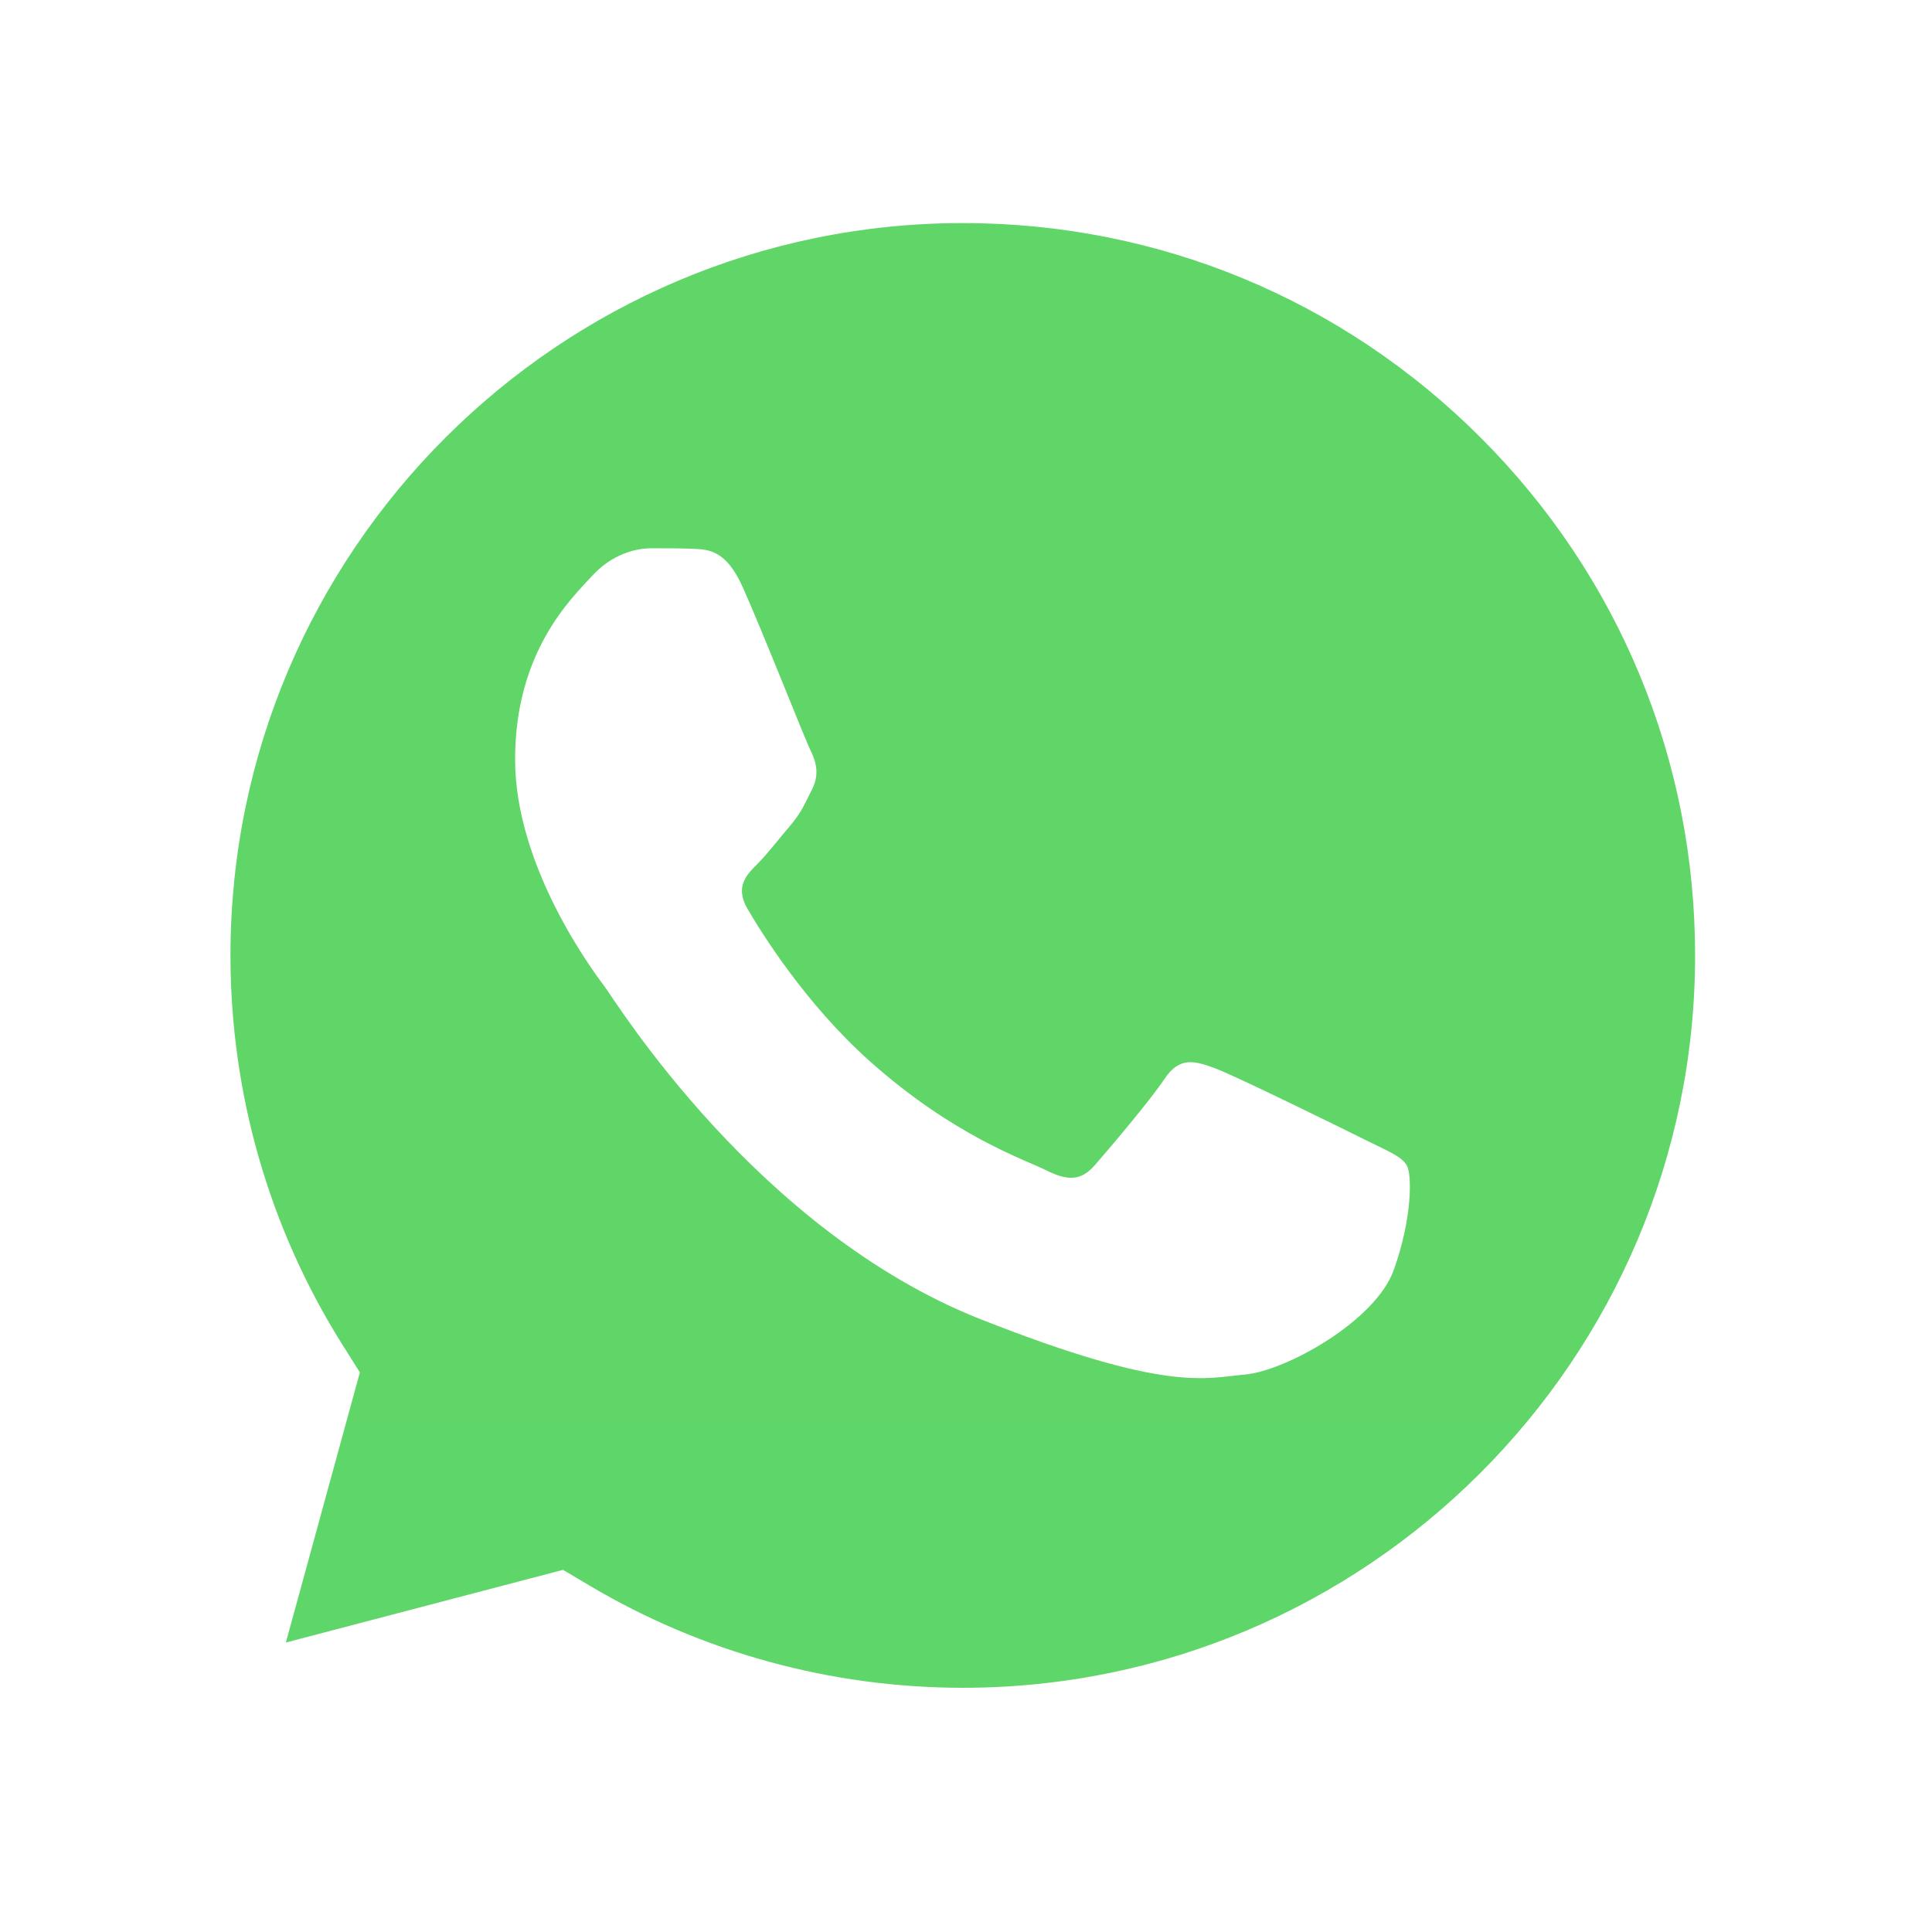 <svg width="52" height="52" viewBox="0 0 52 52" fill="none" xmlns="http://www.w3.org/2000/svg">
<g filter="url(#filter0_d_2193_99)">
<path d="M3.017 25.713C3.016 29.746 4.069 33.684 6.073 37.154L2.825 49.013L14.961 45.831C18.318 47.659 22.079 48.616 25.901 48.616H25.911C38.528 48.616 48.798 38.35 48.803 25.731C48.806 19.616 46.427 13.866 42.104 9.54C37.782 5.214 32.034 2.831 25.91 2.828C13.292 2.828 3.022 13.094 3.017 25.713" fill="url(#paint0_linear_2193_99)"/>
<path d="M2.199 25.705C2.198 29.883 3.289 33.962 5.364 37.557L2 49.841L14.571 46.545C18.035 48.434 21.935 49.429 25.903 49.431H25.914C38.983 49.431 49.622 38.795 49.628 25.724C49.63 19.39 47.165 13.433 42.688 8.952C38.211 4.472 32.257 2.003 25.914 2C12.842 2 2.204 12.634 2.199 25.705ZM9.686 36.938L9.216 36.193C7.243 33.055 6.202 29.43 6.203 25.707C6.207 14.843 15.049 6.004 25.921 6.004C31.186 6.006 36.134 8.058 39.856 11.782C43.578 15.507 45.625 20.457 45.624 25.723C45.619 36.587 36.777 45.427 25.914 45.427H25.906C22.369 45.425 18.899 44.475 15.874 42.68L15.154 42.253L7.694 44.209L9.686 36.938Z" fill="url(#paint1_linear_2193_99)"/>
<path d="M19.987 15.795C19.543 14.808 19.076 14.788 18.654 14.771C18.308 14.756 17.913 14.757 17.518 14.757C17.123 14.757 16.481 14.906 15.938 15.499C15.395 16.092 13.864 17.525 13.864 20.44C13.864 23.355 15.988 26.173 16.284 26.569C16.58 26.963 20.383 33.137 26.405 35.512C31.411 37.486 32.429 37.093 33.516 36.995C34.602 36.896 37.022 35.562 37.515 34.178C38.009 32.795 38.009 31.609 37.861 31.361C37.713 31.114 37.318 30.966 36.725 30.669C36.133 30.373 33.219 28.94 32.676 28.742C32.133 28.544 31.738 28.446 31.343 29.039C30.948 29.631 29.813 30.966 29.467 31.361C29.122 31.757 28.776 31.806 28.183 31.51C27.591 31.213 25.682 30.588 23.418 28.569C21.657 26.999 20.468 25.059 20.122 24.466C19.776 23.873 20.085 23.552 20.382 23.257C20.648 22.992 20.975 22.565 21.271 22.219C21.567 21.873 21.665 21.626 21.863 21.231C22.061 20.836 21.962 20.49 21.814 20.193C21.665 19.897 20.514 16.966 19.987 15.795Z" fill="white"/>
</g>
<defs>
<filter id="filter0_d_2193_99" x="0" y="0" width="51.628" height="51.841" filterUnits="userSpaceOnUse" color-interpolation-filters="sRGB">
<feFlood flood-opacity="0" result="BackgroundImageFix"/>
<feColorMatrix in="SourceAlpha" type="matrix" values="0 0 0 0 0 0 0 0 0 0 0 0 0 0 0 0 0 0 127 0" result="hardAlpha"/>
<feOffset/>
<feGaussianBlur stdDeviation="1"/>
<feComposite in2="hardAlpha" operator="out"/>
<feColorMatrix type="matrix" values="0 0 0 0 0 0 0 0 0 0 0 0 0 0 0 0 0 0 0.08 0"/>
<feBlend mode="normal" in2="BackgroundImageFix" result="effect1_dropShadow_2193_99"/>
<feBlend mode="normal" in="SourceGraphic" in2="effect1_dropShadow_2193_99" result="shape"/>
</filter>
<linearGradient id="paint0_linear_2193_99" x1="2301.74" y1="4621.34" x2="2301.74" y2="2.828" gradientUnits="userSpaceOnUse">
<stop stop-color="#1FAF38"/>
<stop offset="1" stop-color="#60D669"/>
</linearGradient>
<linearGradient id="paint1_linear_2193_99" x1="2383.4" y1="4786.13" x2="2383.4" y2="2" gradientUnits="userSpaceOnUse">
<stop stop-color="#F9F9F9"/>
<stop offset="1" stop-color="white"/>
</linearGradient>
</defs>
</svg>
